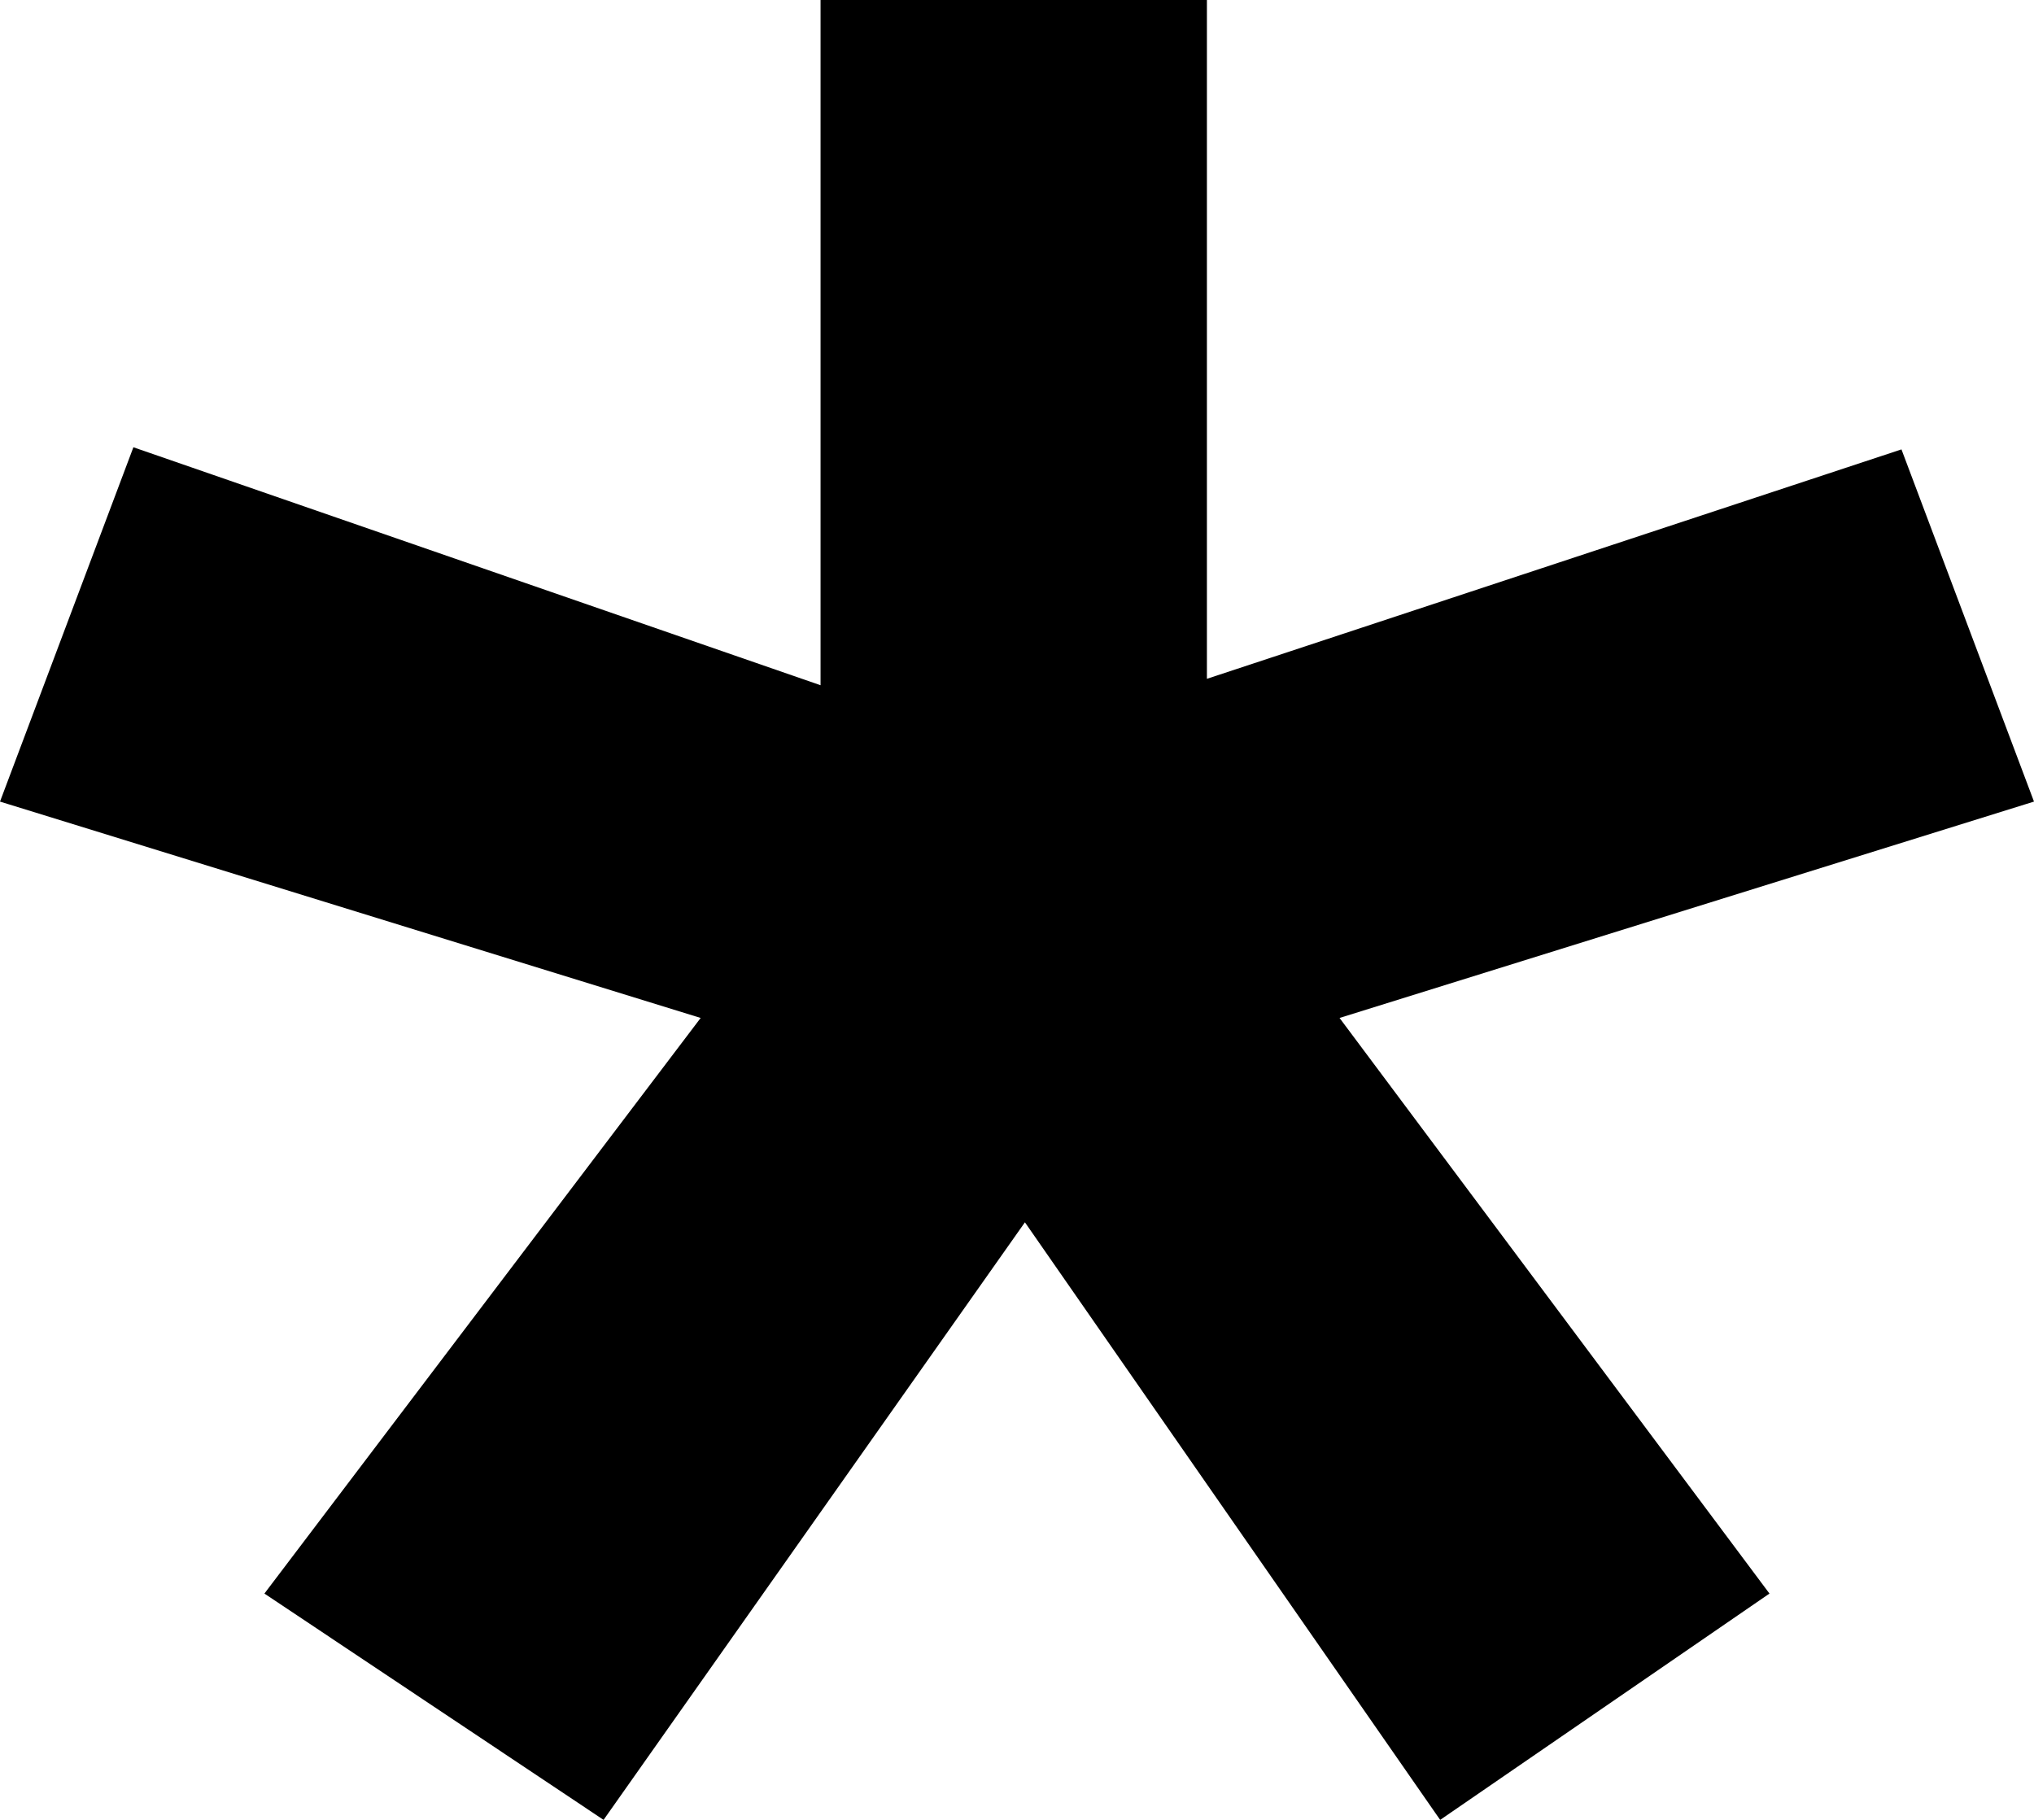 <?xml version="1.0" encoding="utf-8"?>
<svg width="19px" height="17px" viewbox="0 0 19 17" version="1.1" xmlns:xlink="http://www.w3.org/1999/xlink" xmlns="http://www.w3.org/2000/svg">
  <defs>
    <path d="M0 0L19 0L19 17L0 17L0 0Z" id="path_1" />
    <clipPath id="mask_1">
      <use xlink:href="#path_1" />
    </clipPath>
  </defs>
  <g id="Group-22">
    <path d="M0 0L19 0L19 17L0 17L0 0Z" id="Clip-21" fill="none" fill-rule="evenodd" stroke="none" />
    <g clip-path="url(#mask_1)">
      <path d="M19 7.488L17.762 4.198L11.274 6.341L11.274 0L7.665 0L7.665 6.401L1.246 4.178L0 7.488L6.545 9.509L2.513 14.829L2.47 14.886L5.638 17L9.574 11.418L13.411 16.94L13.453 17L16.529 14.886L12.513 9.509L18.929 7.51L19 7.488Z" id="Fill-20" fill="#000000" fill-rule="evenodd" stroke="none" />
    </g>
  </g>
</svg>
